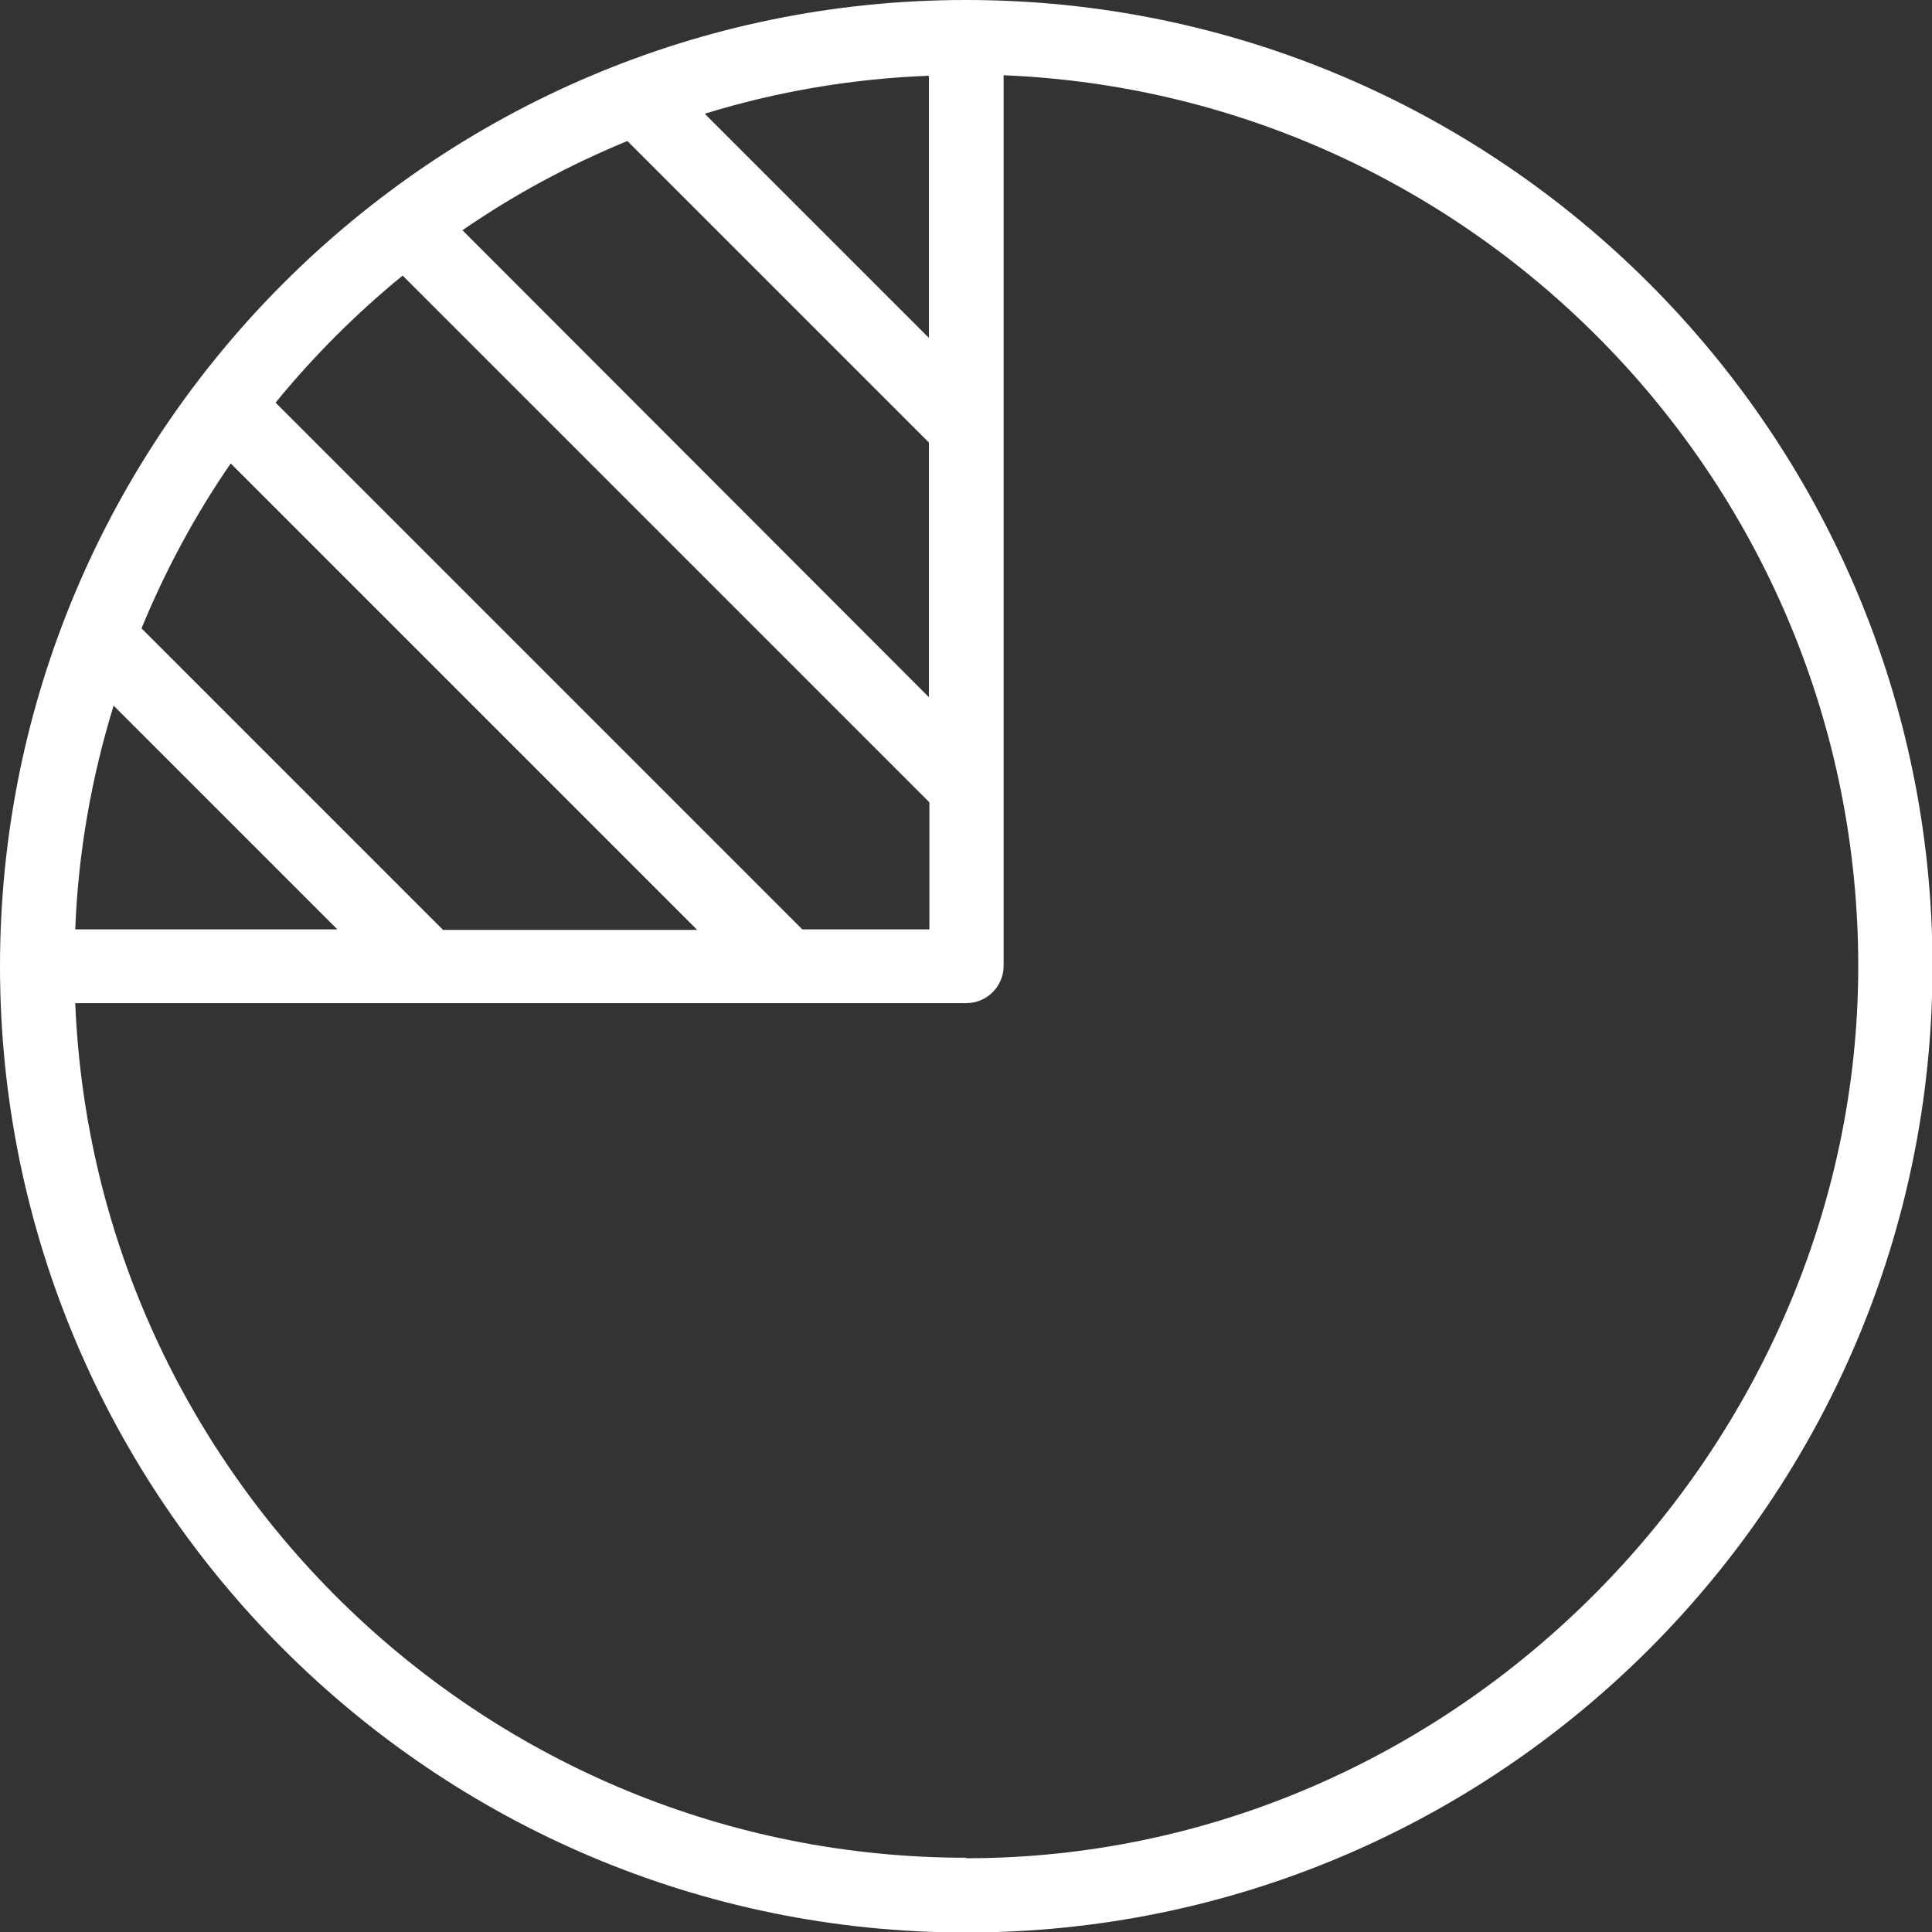 <?xml version="1.0" encoding="UTF-8"?>
<svg xmlns="http://www.w3.org/2000/svg" id="Layer_2" data-name="Layer 2" viewBox="0 0 38.77 38.77">
  <rect x="0" y="0" width="38.77" height="38.77" fill="#333333" stroke="none"/>
  <defs>
    <style>
      .cls-1 {
        fill: #fff;
        stroke-width: 0px;
      }
    </style>
  </defs>
  <g id="Layer_1-2" data-name="Layer 1">
    <path class="cls-1" d="m19.39,37.28c-9.62,0-17.49-7.63-17.88-17.15h17.88c.41,0,.75-.33.75-.75V1.51c9.52.39,17.15,8.26,17.15,17.88s-8.03,17.9-17.9,17.9m-10.51-18.64l-6.04-6.04c.48-1.17,1.08-2.28,1.79-3.31l9.36,9.36h-5.11Zm-6.6-4.49l4.49,4.49H1.51c.06-1.56.33-3.06.77-4.49m5.81-8.62l10.56,10.56v2.55h-2.55L5.53,8.08c.76-.93,1.62-1.79,2.55-2.55m6.07-3.25c1.43-.44,2.93-.7,4.49-.76v5.26l-4.49-4.49Zm-1.55.56l6.04,6.04v5.11L9.28,4.62c1.03-.71,2.14-1.31,3.31-1.79m6.79-2.83C8.7,0,0,8.7,0,19.39s8.7,19.39,19.39,19.39,19.39-8.7,19.39-19.39S30.08,0,19.39,0"></path>
  </g>
</svg>
